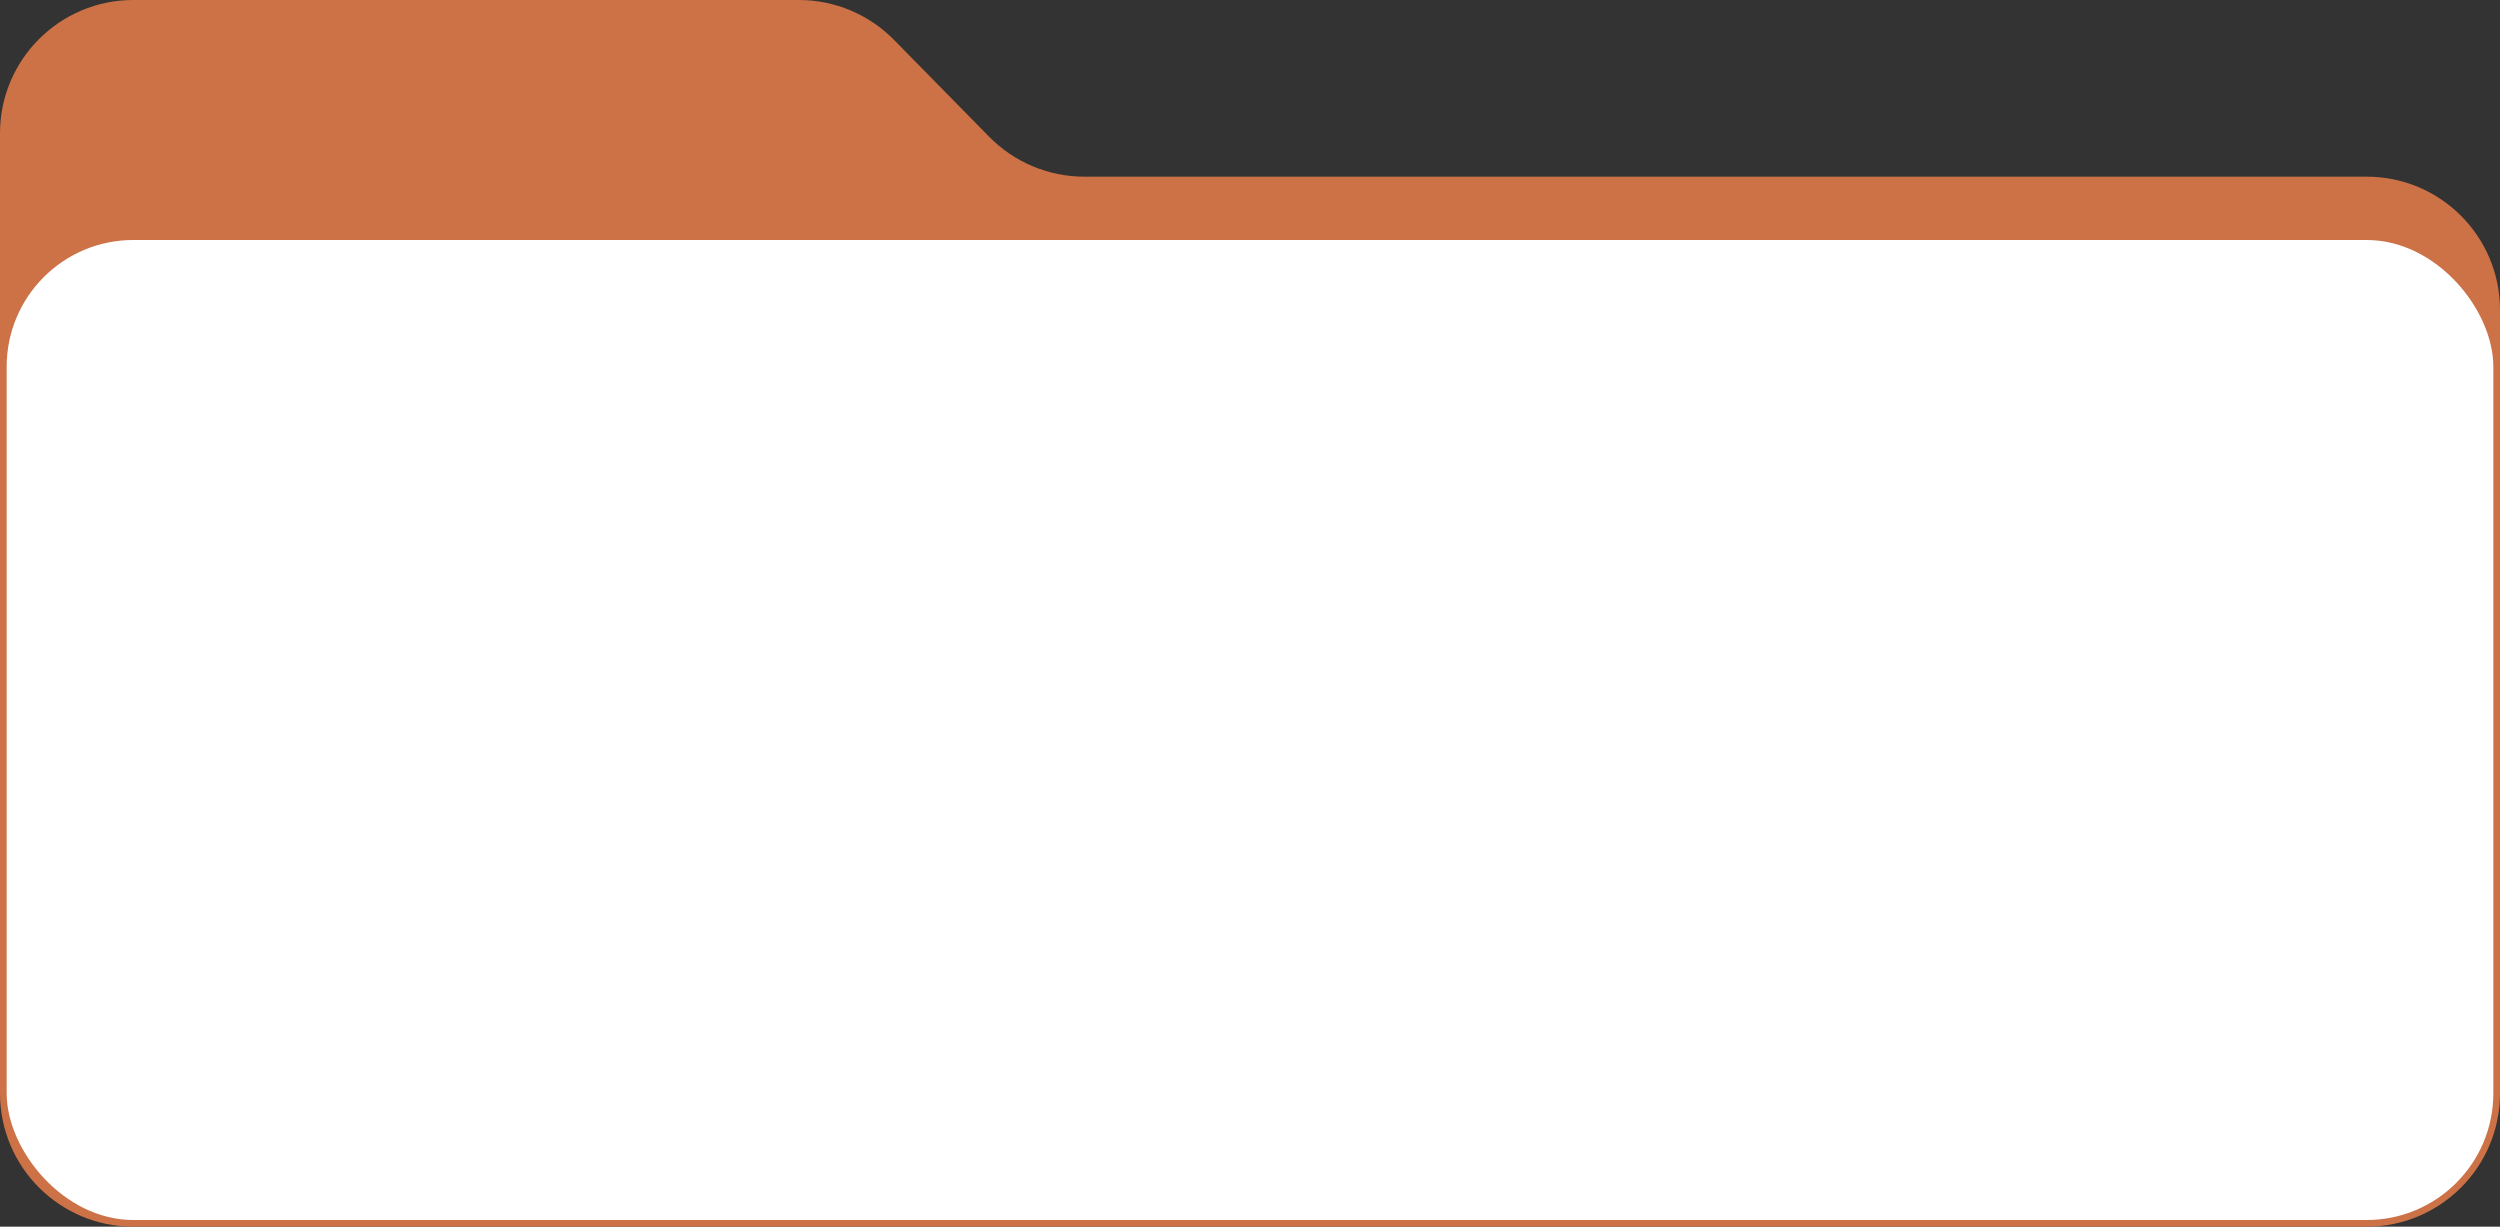 <?xml version="1.0" encoding="UTF-8"?> <svg xmlns="http://www.w3.org/2000/svg" width="375" height="184" viewBox="0 0 375 184" fill="none"><rect x="0" y="0" width="375" height="184" fill="#333333" stroke="none"/><path d="M0 20C0 8.954 8.954 0 20 0L50.121 0H102.19H119.836C125.202 0 130.343 2.156 134.103 5.984L148.38 20.516C152.141 24.344 157.282 26.5 162.647 26.5H355C366.046 26.5 375 35.454 375 46.5V164C375 175.046 366.046 184 355 184H20C8.954 184 0 175.046 0 164V20Z" fill="#CC7246"></path><rect x="1" y="36" width="373" height="147" rx="19" fill="white"></rect></svg> 